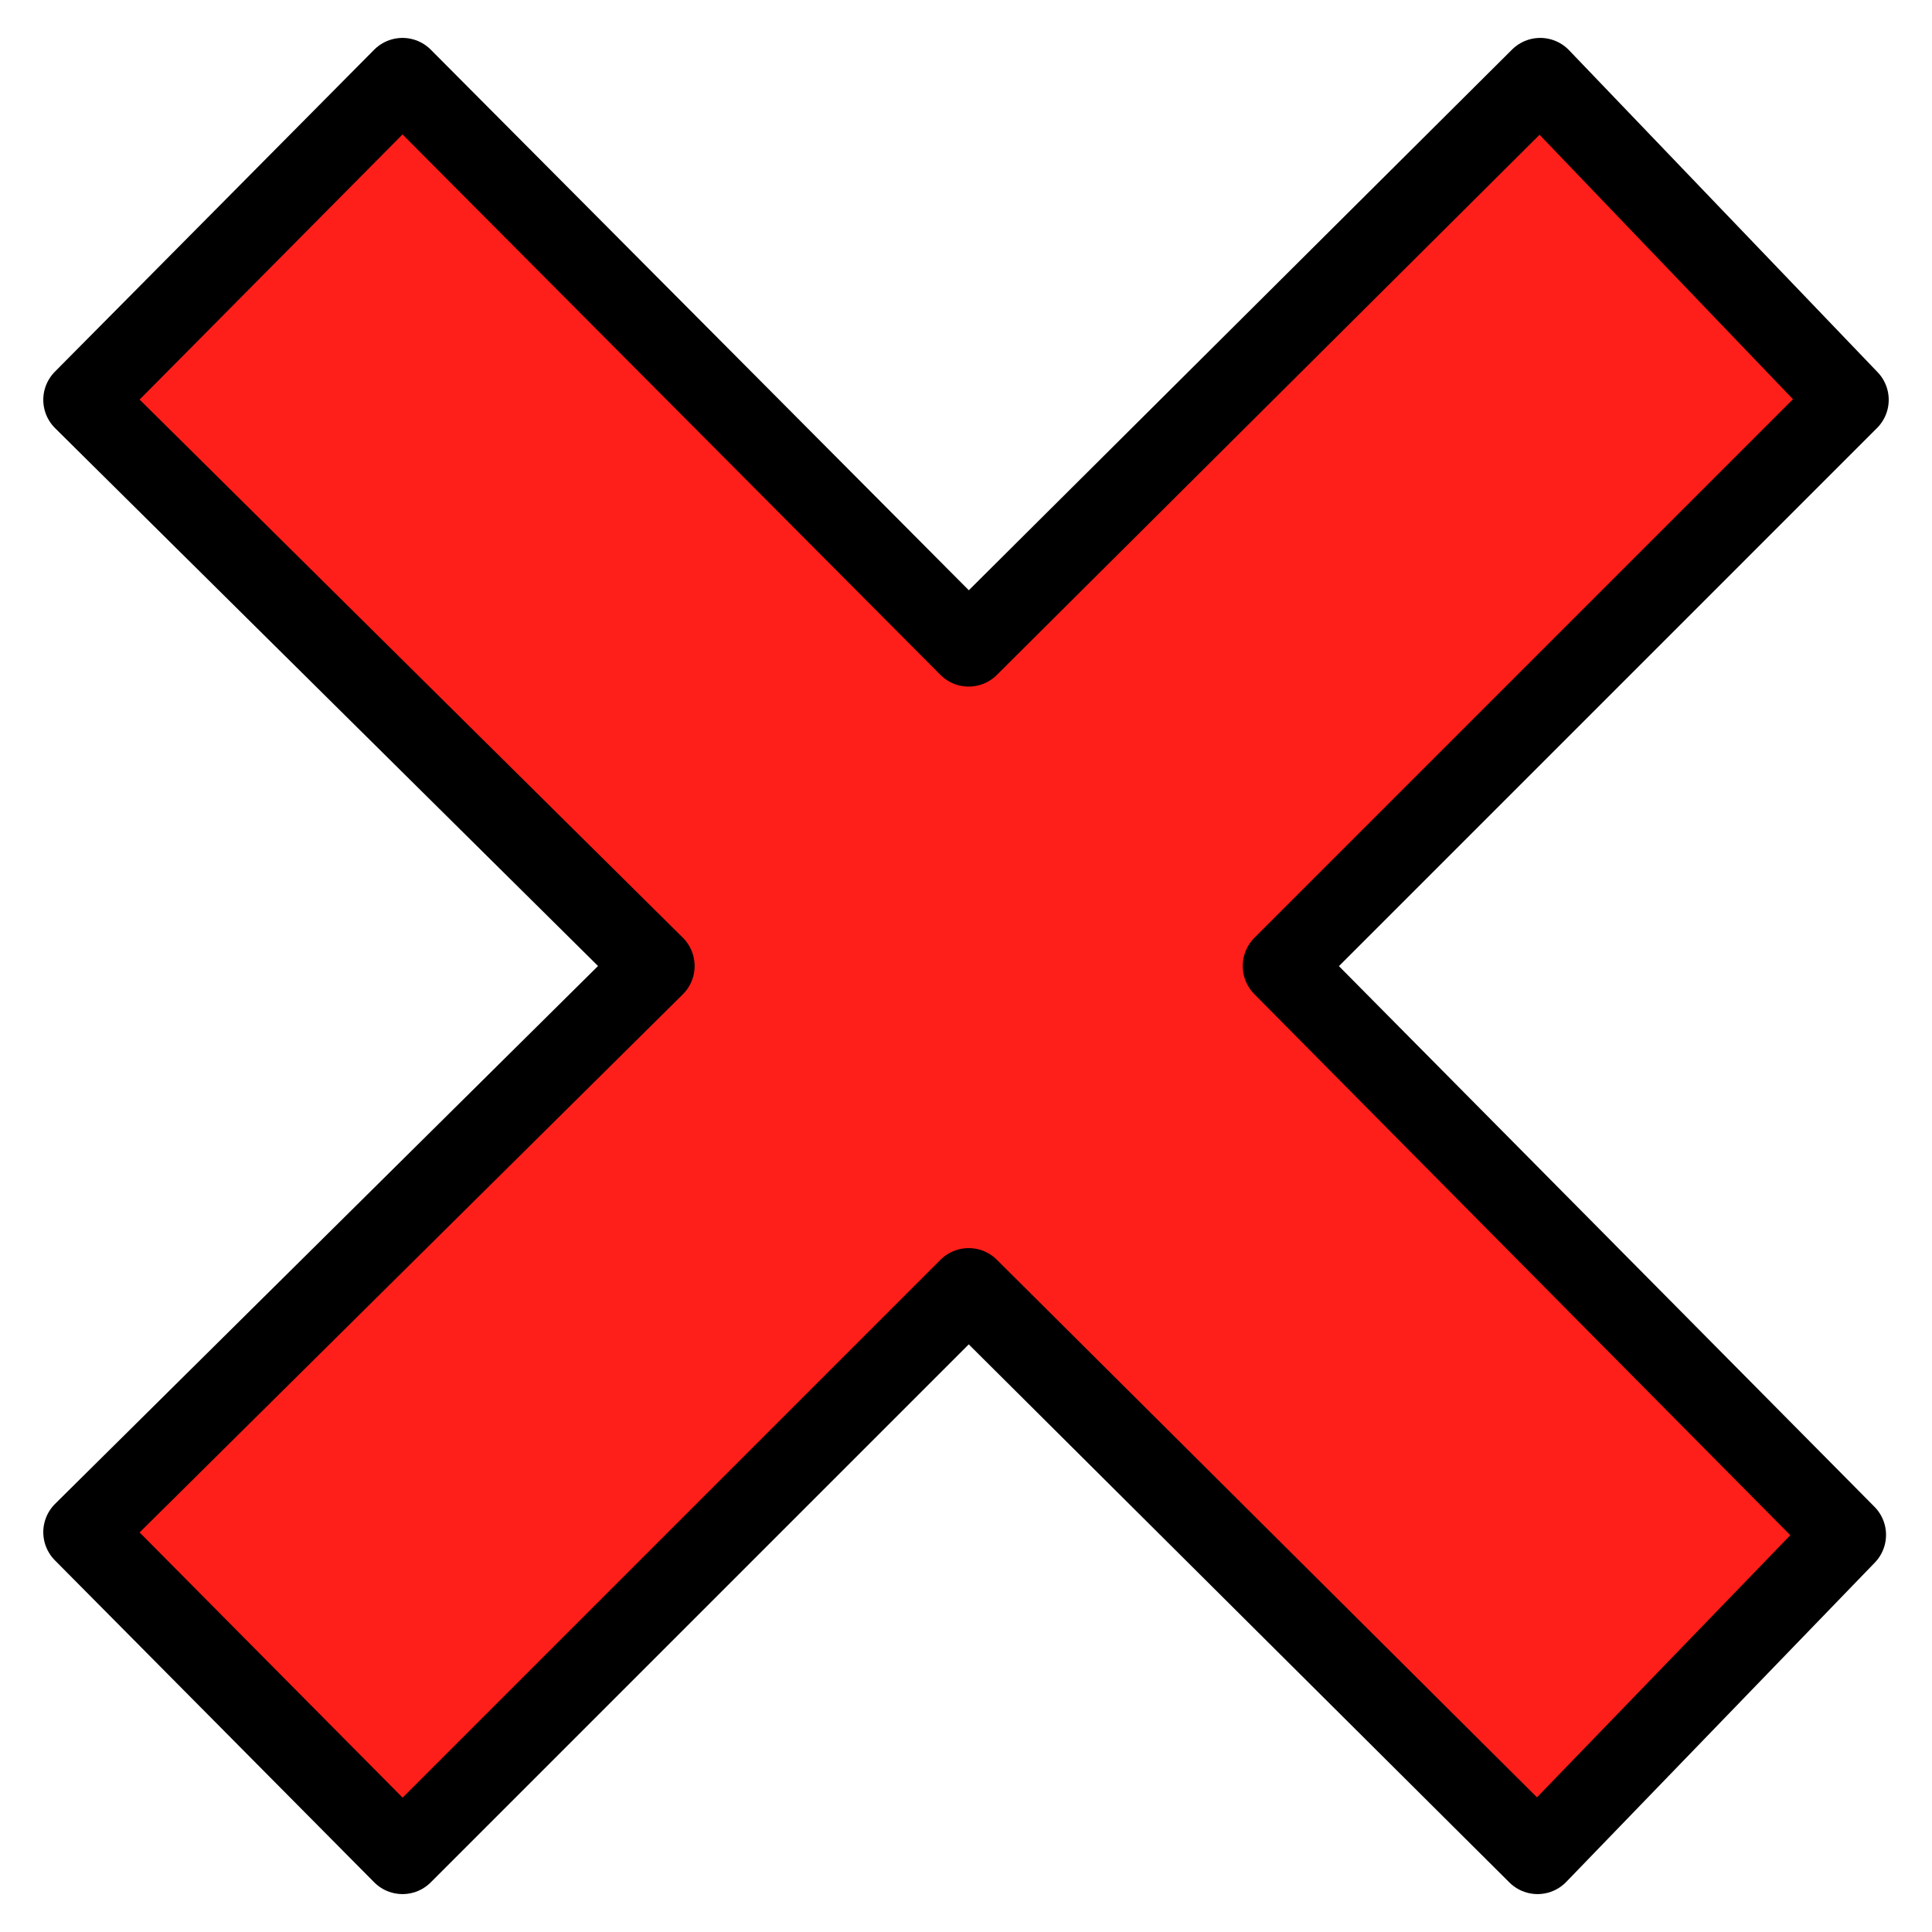 <?xml version="1.0" encoding="utf-8"?>
<!-- Generator: Adobe Illustrator 22.0.1, SVG Export Plug-In . SVG Version: 6.00 Build 0)  -->
<svg version="1.1" id="emoji" xmlns="http://www.w3.org/2000/svg" xmlns:xlink="http://www.w3.org/1999/xlink" x="0px" y="0px"
	 viewBox="0 0 72 72" style="enable-background:new 0 0 72 72;" xml:space="preserve">
<style type="text/css">
	.st0{fill:#FF1F1A;}
	.st1{fill:none;stroke:#000000;stroke-width:2.974;stroke-linecap:round;stroke-linejoin:round;stroke-miterlimit:10;}
</style>
<g id="color">
	<path class="st0" d="M68.9,14.9l-11.5-12L36.1,24.1L15,2.9l-11.9,12L24.4,36L3.1,57.1l11.9,12L36.1,48l21.2,21.1l11.5-11.9L47.8,36
		L68.9,14.9z"/>
</g>
<g id="hair">
</g>
<g id="skin">
</g>
<g id="skin-shadow">
</g>
<g id="line">
	<path class="st1" d="M68.9,14.9l-11.5-12L36.1,24.1L15,2.9l-11.9,12L24.4,36L3.1,57.1l11.9,12L36.1,48l21.2,21.1l11.5-11.9L47.8,36
		L68.9,14.9z"/>
</g>
</svg>
